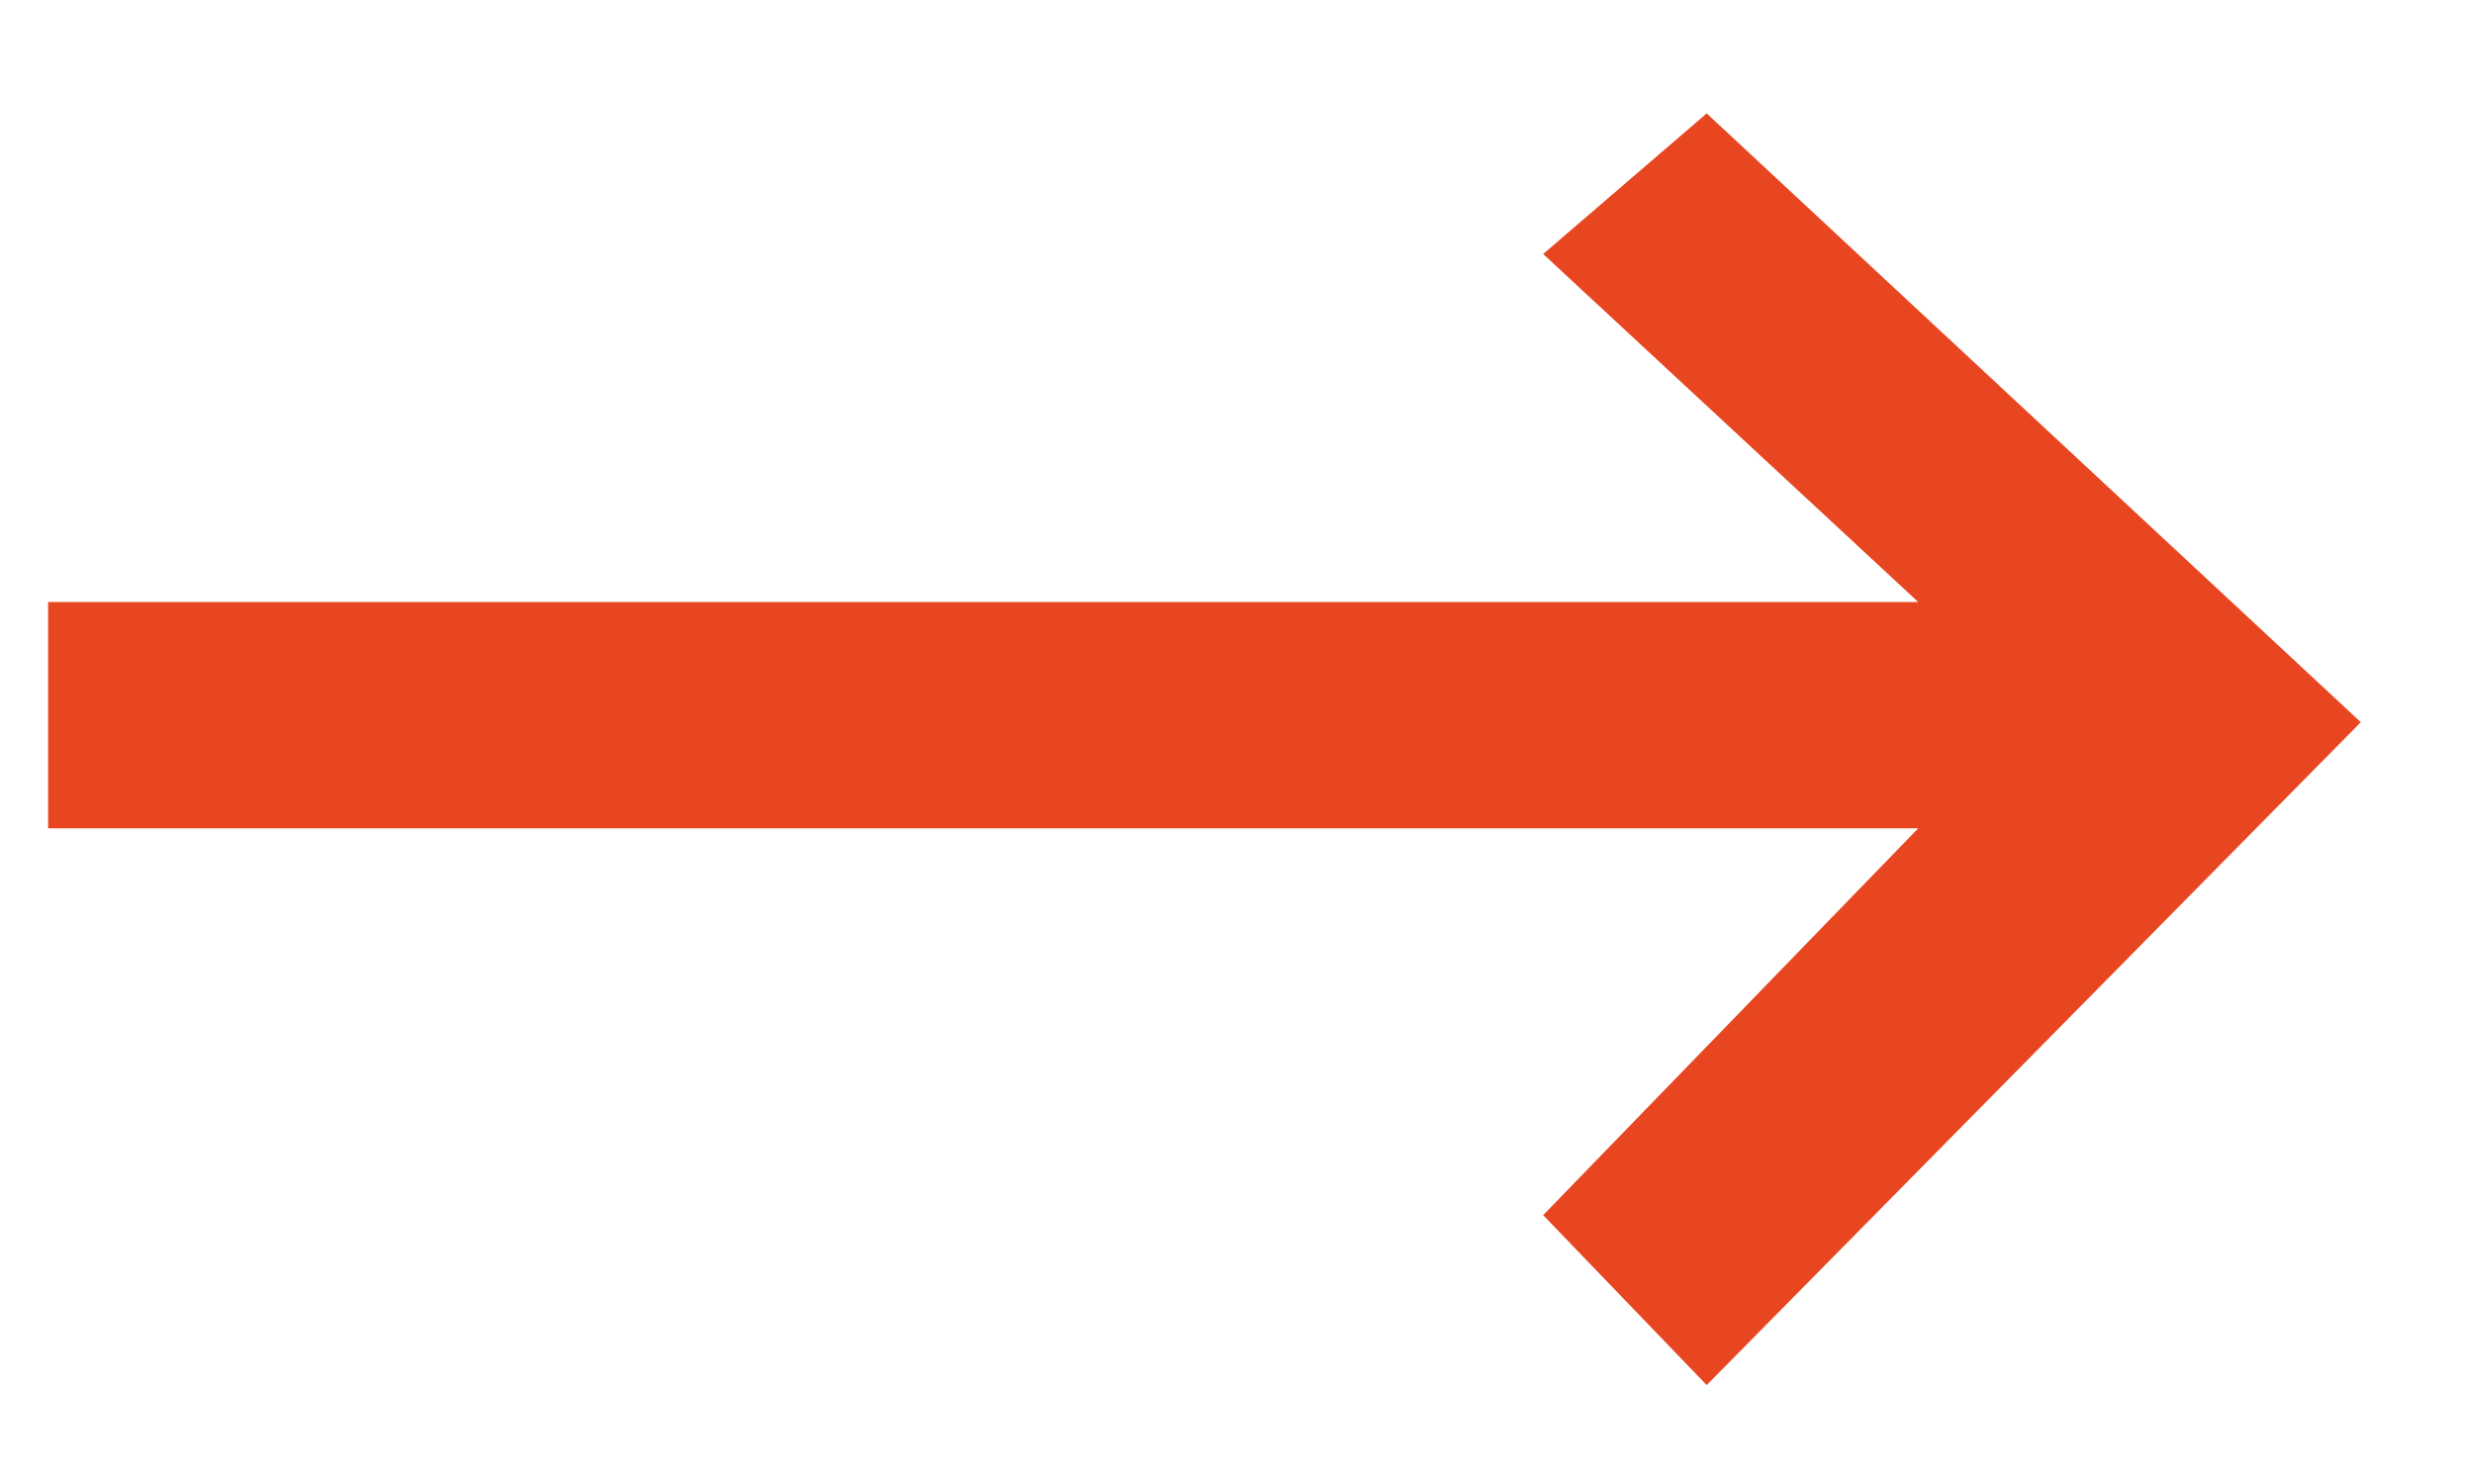 <svg width="20" height="12" viewBox="0 0 20 12" fill="none" xmlns="http://www.w3.org/2000/svg">
<path fill-rule="evenodd" clip-rule="evenodd" d="M19.085 5.84L13.797 0.917L12.475 2.054L15.507 4.868H0.389V6.698H15.507L12.475 9.826L13.797 11.2L19.085 5.84Z" fill="#E84621"/>
</svg>